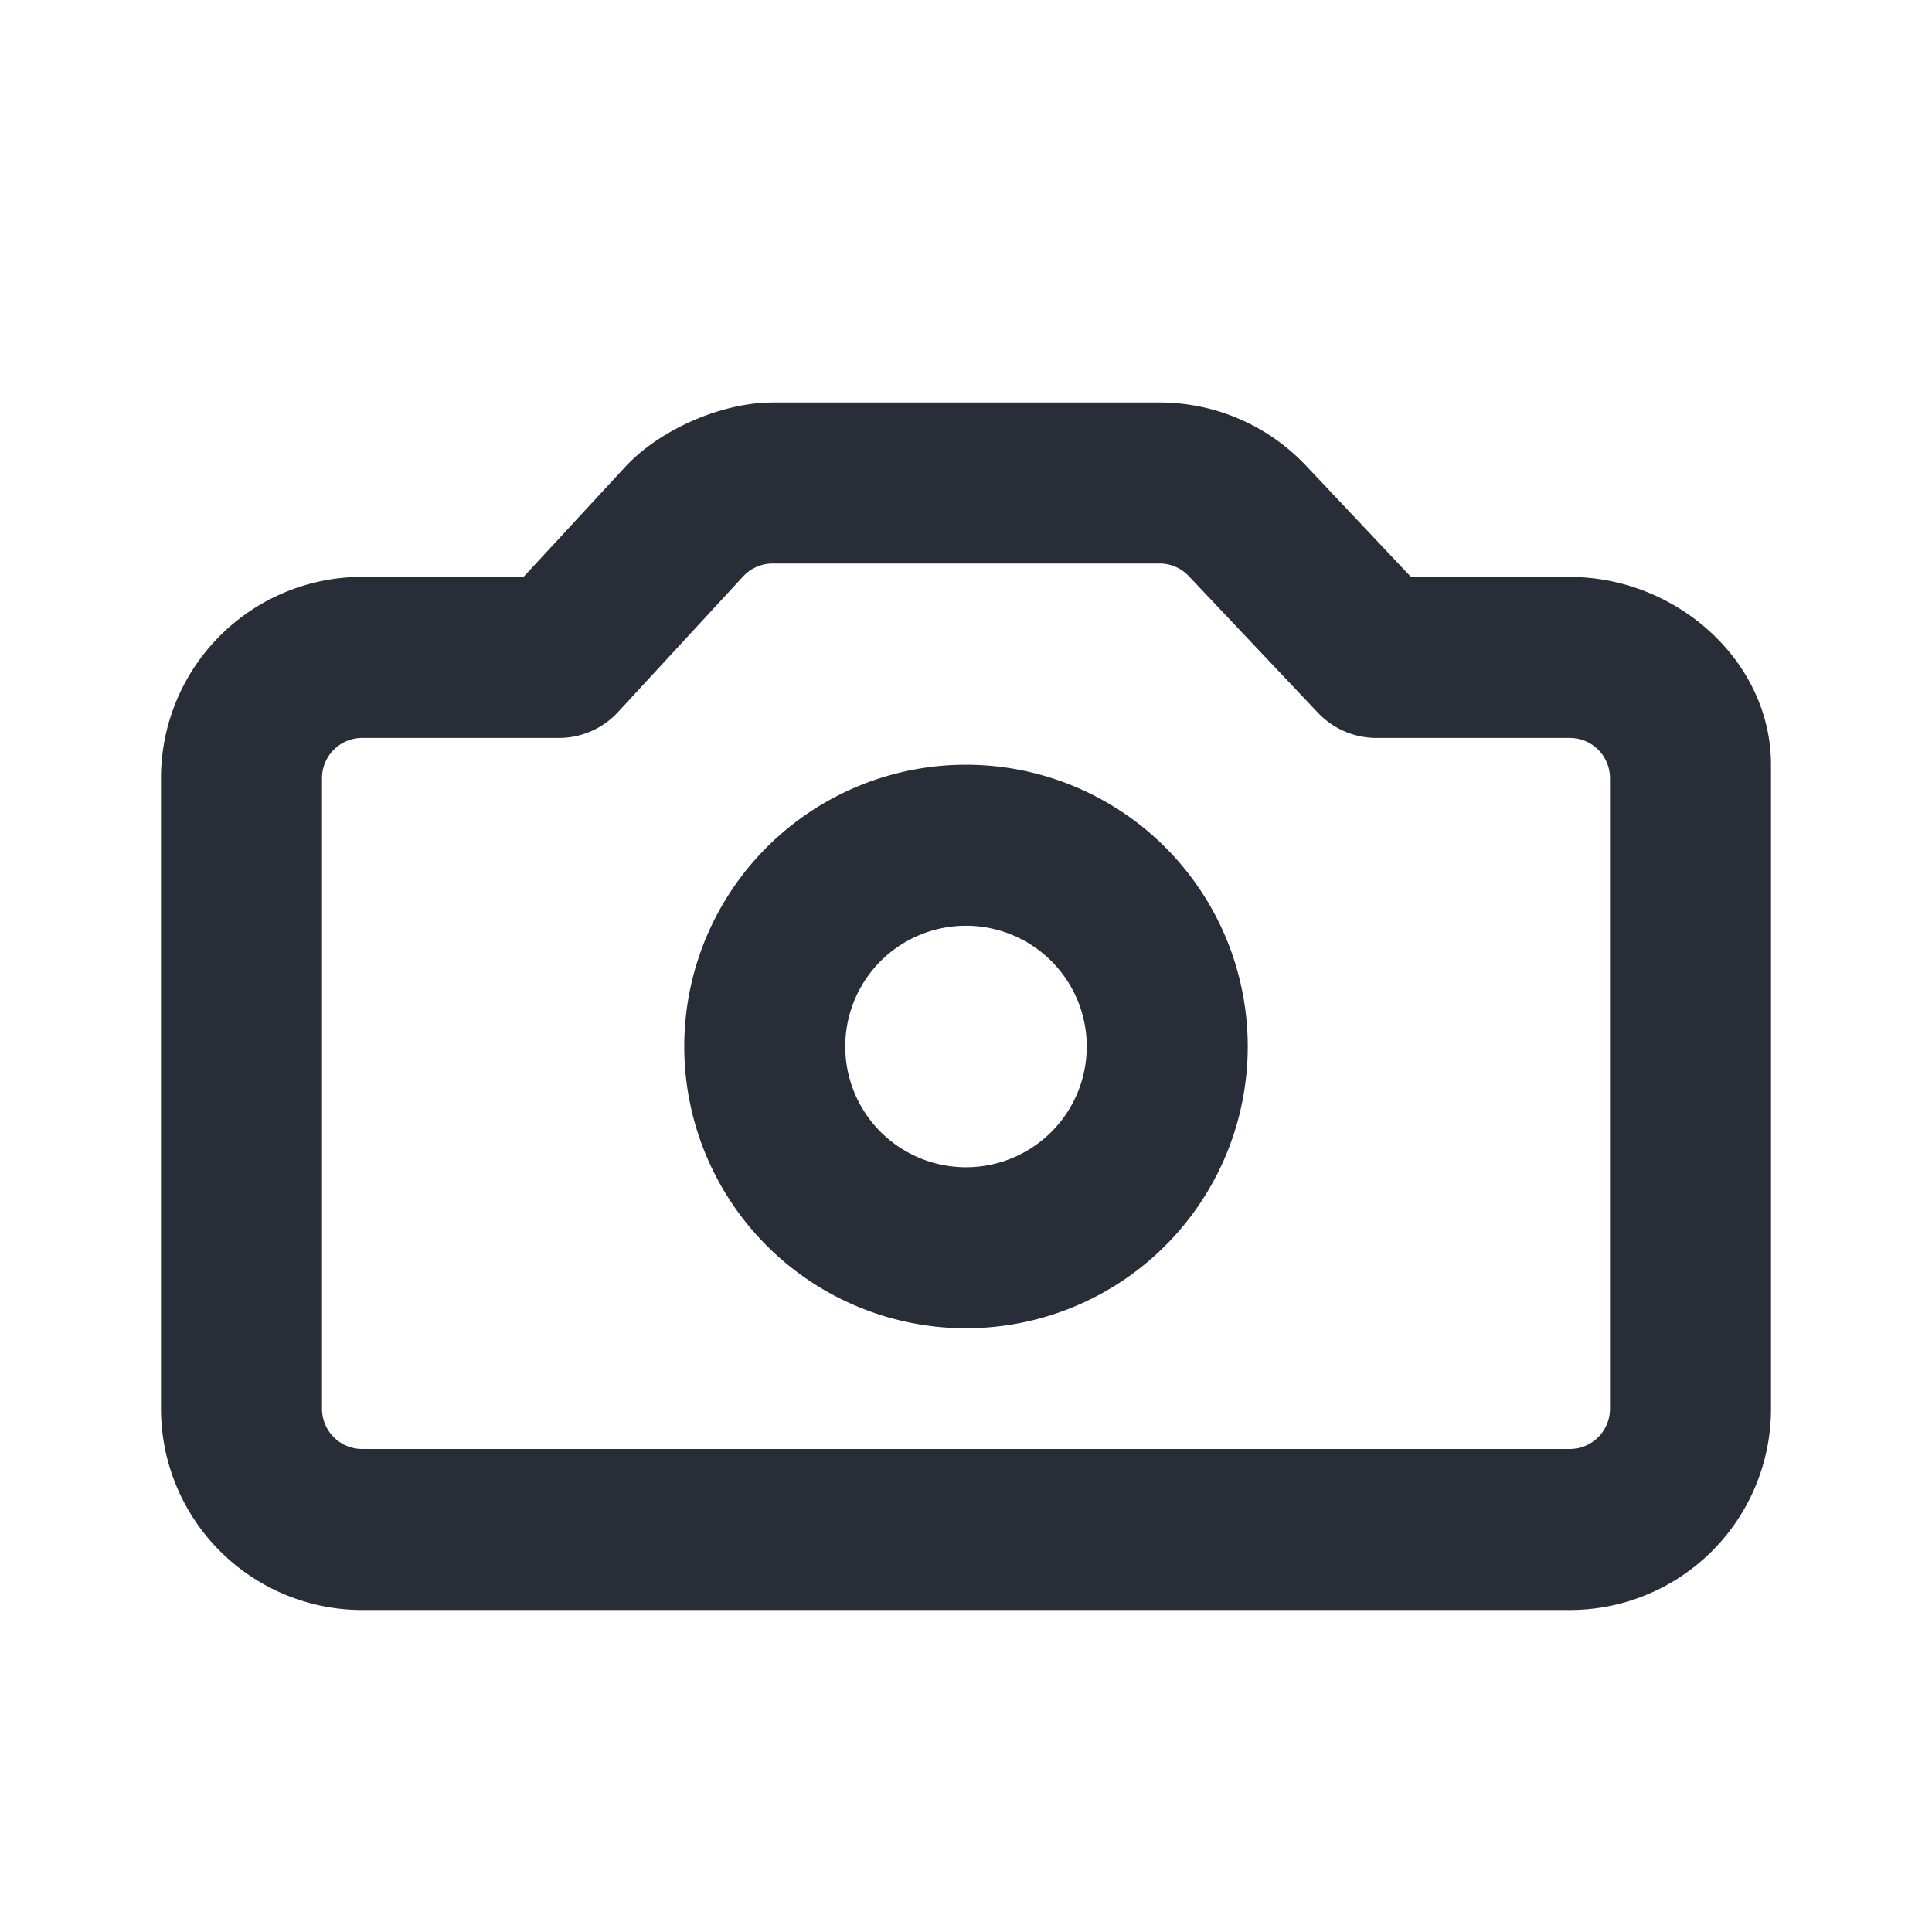 <svg xmlns="http://www.w3.org/2000/svg" id="action-camera-24" width="24" height="24" viewBox="0 0 24 24"><g fill="none" fill-rule="evenodd" class="symbols"><g fill="#282D37" class="camera"><path d="M9.6 5c-.639 0-1.408.338-1.838.805L6.504 7.166H4.5a2.5 2.5 0 0 0-2.5 2.5V17.5A2.5 2.5 0 0 0 4.5 20h15a2.5 2.5 0 0 0 2.5-2.5V9.502c0-1.291-1.175-2.335-2.5-2.335l-1.973-.001-1.305-1.383A2.5 2.5 0 0 0 14.405 5H9.6Zm4.805 2a.5.5 0 0 1 .363.157l1.603 1.696a1 1 0 0 0 .727.314H19.5a.5.5 0 0 1 .5.5V17.5a.5.5 0 0 1-.5.5h-15a.5.5 0 0 1-.5-.5V9.667a.5.5 0 0 1 .5-.5h2.443a1 1 0 0 0 .735-.322L9.232 7.16A.5.5 0 0 1 9.599 7h4.806ZM12 9.5a3.5 3.5 0 1 0 0 7 3.5 3.5 0 0 0 0-7Zm0 2a1.5 1.5 0 1 1 0 3 1.5 1.5 0 0 1 0-3Z" class="color"/></g></g></svg>